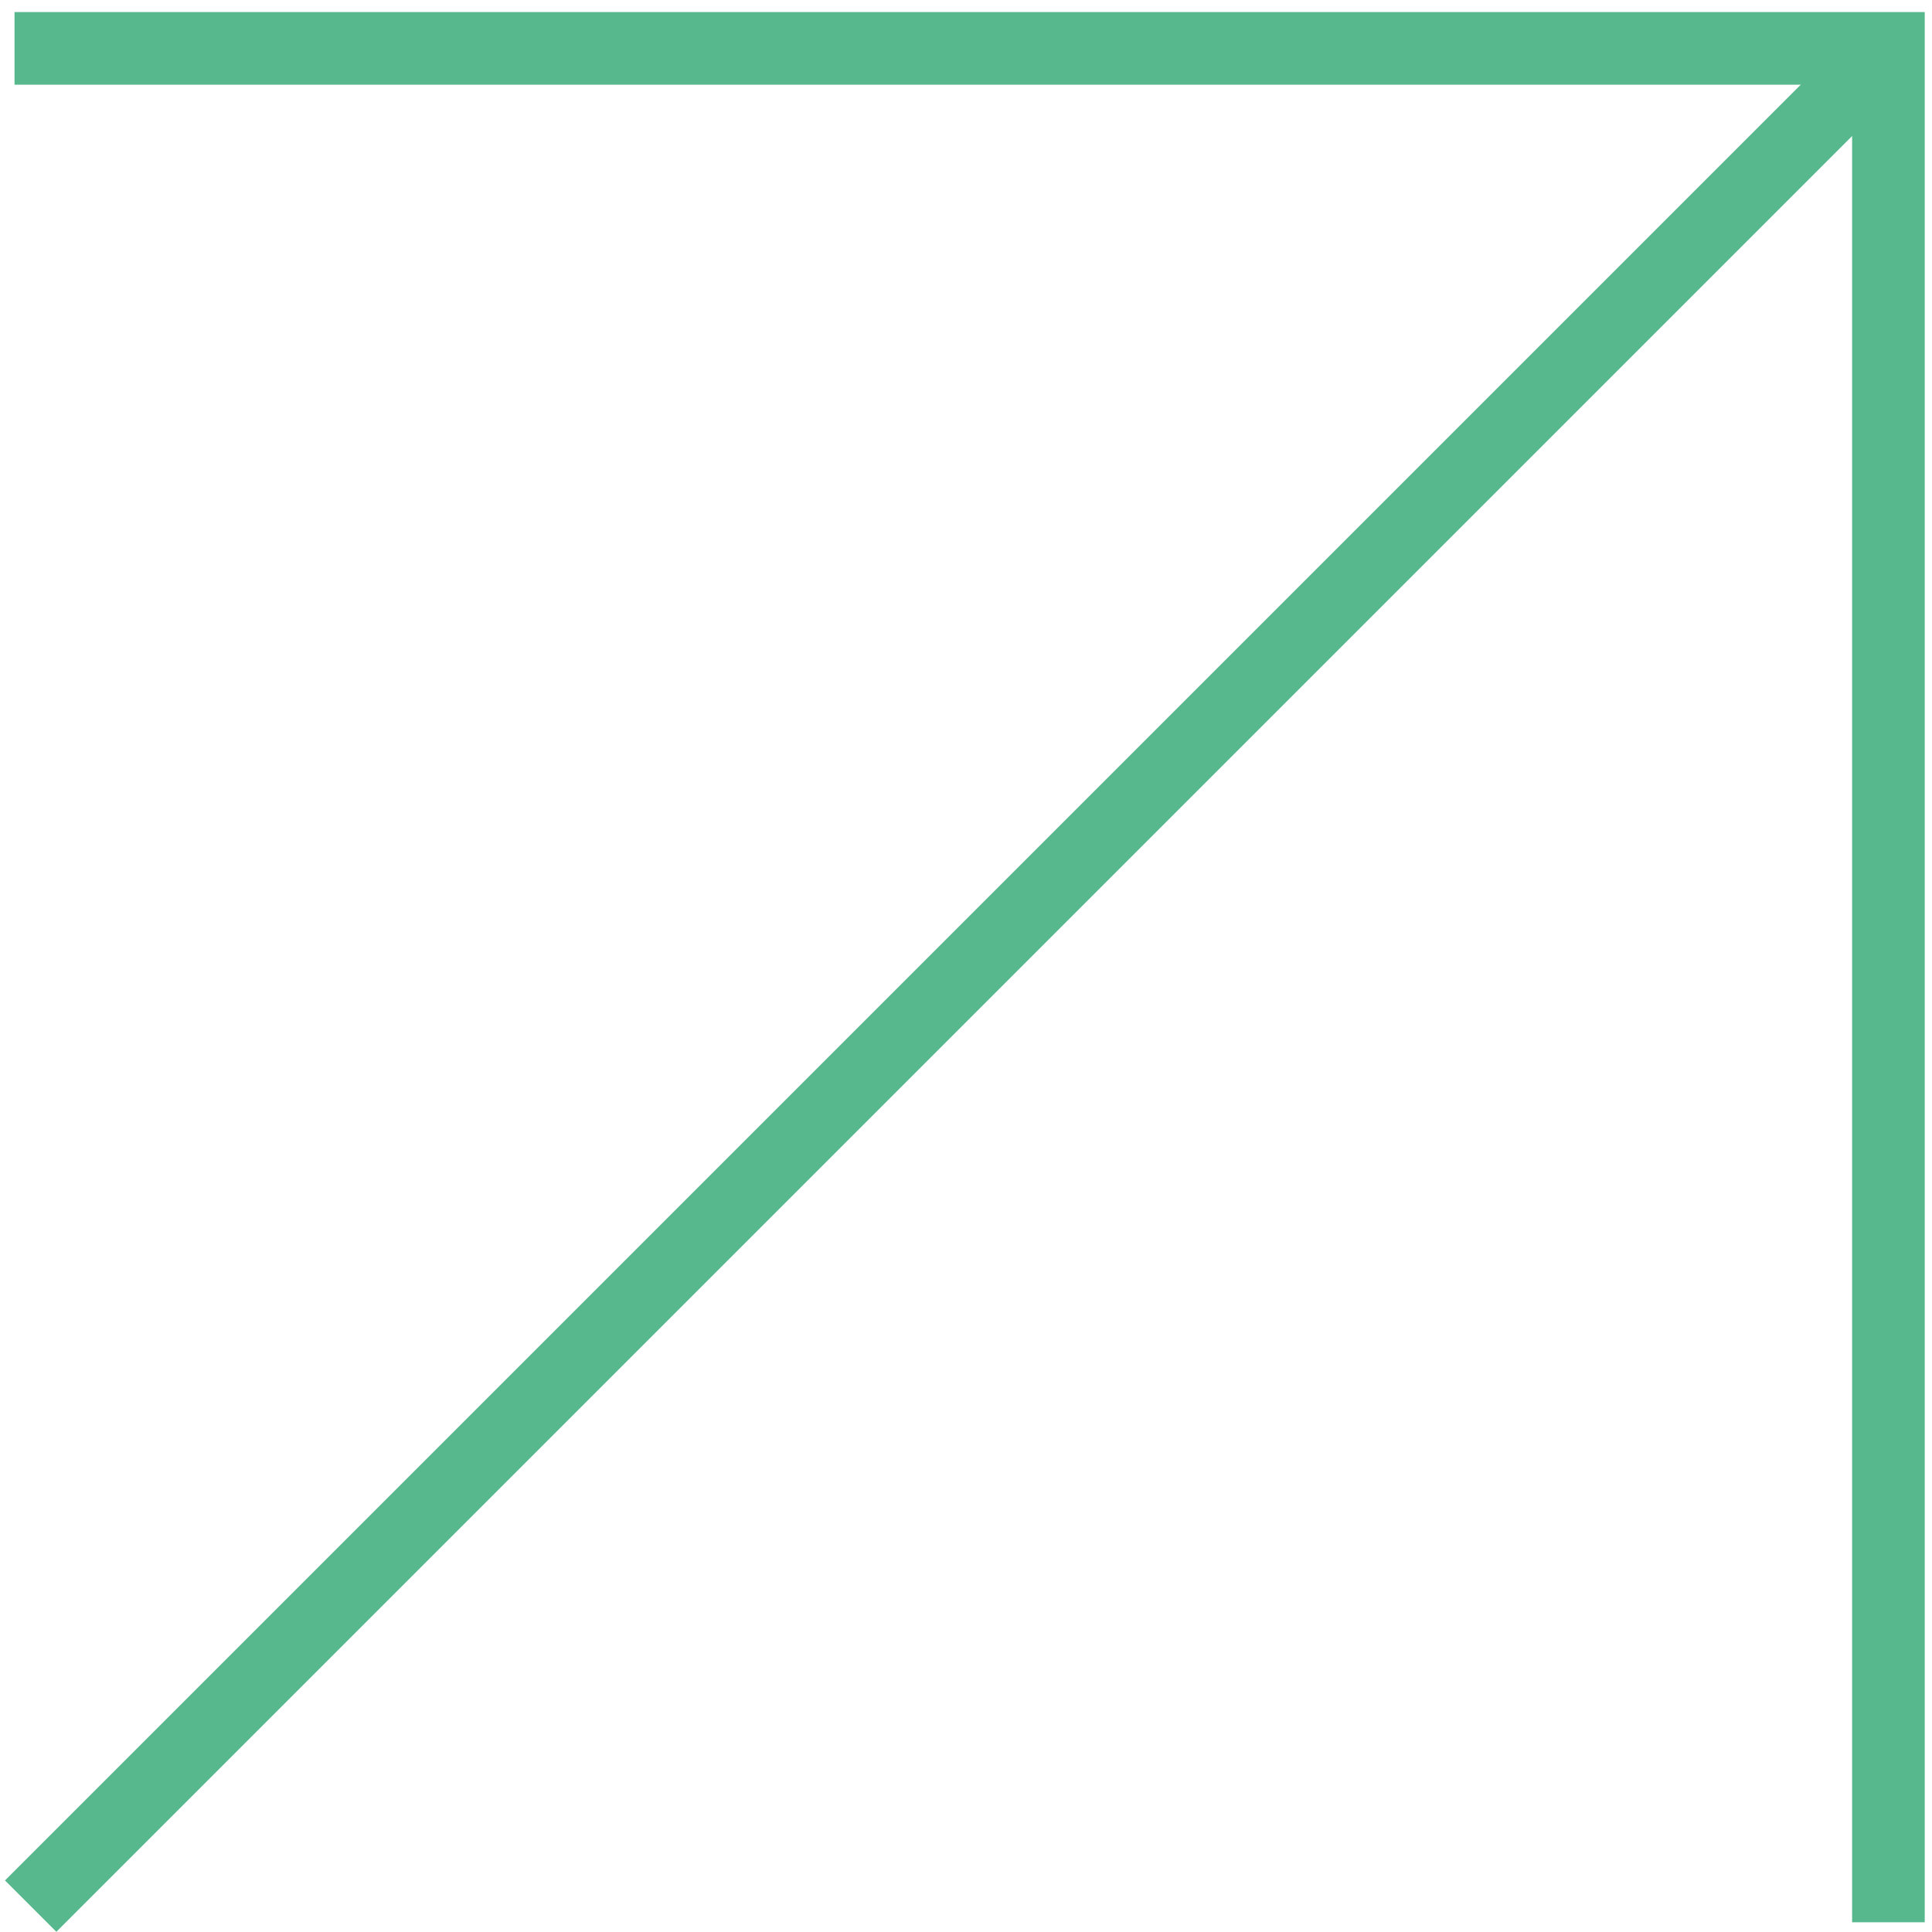 <svg preserveAspectRatio="none" width="133" height="133" viewBox="0 0 133 133" fill="none" xmlns="http://www.w3.org/2000/svg">
<path d="M130 132.33L130 3.33L1 3.33" stroke="#58B88D" stroke-width="5"/>
<path d="M130 3.33L2.112 131.218" stroke="#58B88D" stroke-width="5"/>
</svg>
